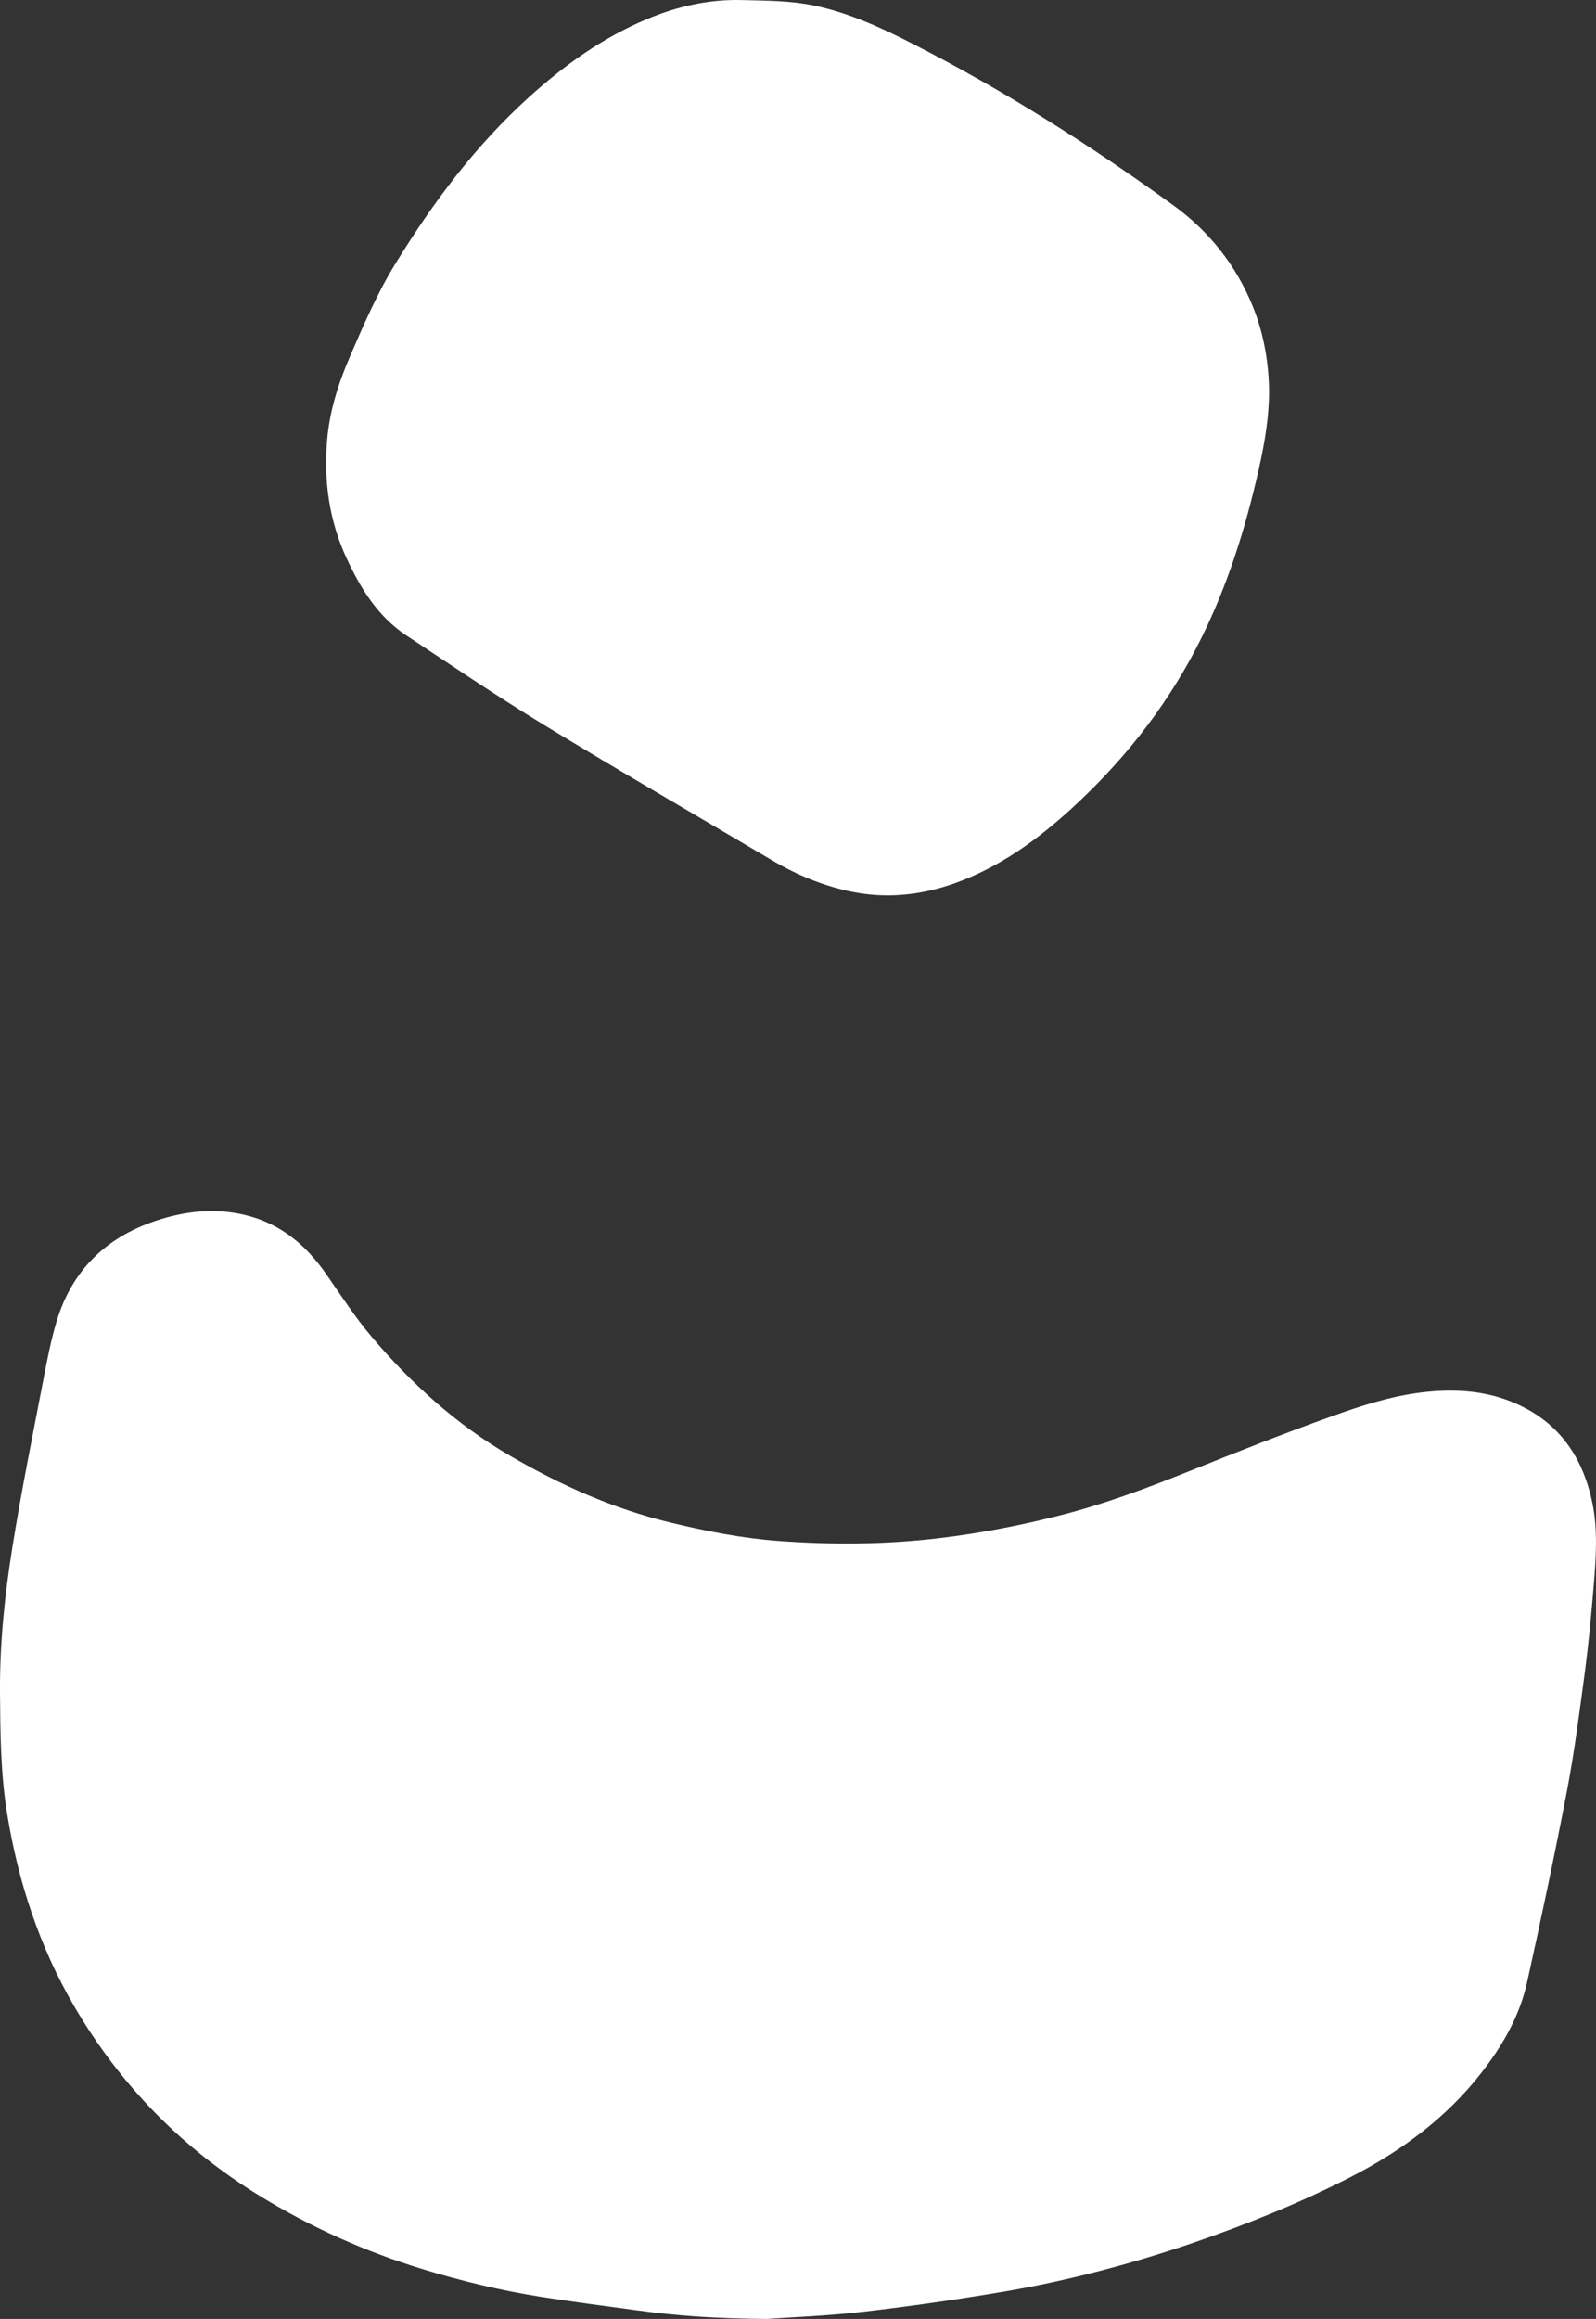 <?xml version="1.0" encoding="UTF-8"?> <svg xmlns="http://www.w3.org/2000/svg" width="42" height="61" viewBox="0 0 42 61" fill="none"><rect x="0" y="0" width="42" height="61" fill="#333333" stroke="none"/><path d="M20.226 61C18.803 60.99 17.785 60.913 16.769 60.774C15.919 60.658 15.069 60.55 14.221 60.416C13.172 60.25 12.14 60 11.126 59.691C9.617 59.231 8.188 58.591 6.842 57.767C4.789 56.51 3.163 54.844 1.954 52.777C1.036 51.205 0.482 49.507 0.189 47.718C0.014 46.649 0.008 45.572 0 44.493C-0.007 43.217 0.125 41.954 0.326 40.7C0.56 39.238 0.854 37.788 1.133 36.334C1.235 35.802 1.336 35.268 1.492 34.75C1.892 33.431 2.773 32.559 4.087 32.117C4.859 31.857 5.643 31.768 6.447 31.96C7.388 32.184 8.063 32.76 8.597 33.534C8.979 34.085 9.346 34.651 9.779 35.162C10.824 36.394 12.009 37.472 13.419 38.292C14.753 39.068 16.147 39.692 17.654 40.054C18.59 40.278 19.532 40.466 20.497 40.535C21.893 40.638 23.286 40.628 24.676 40.466C25.766 40.338 26.84 40.131 27.903 39.86C29.059 39.566 30.169 39.151 31.274 38.708C32.528 38.205 33.786 37.706 35.057 37.252C35.823 36.977 36.605 36.724 37.424 36.626C38.225 36.531 39.011 36.568 39.768 36.869C40.973 37.351 41.634 38.271 41.897 39.501C42.055 40.237 41.998 40.982 41.938 41.722C41.876 42.469 41.807 43.213 41.71 43.956C41.569 45.01 41.435 46.065 41.236 47.107C40.914 48.793 40.556 50.472 40.185 52.148C39.992 53.022 39.553 53.788 39.007 54.495C38.073 55.706 36.872 56.588 35.521 57.278C34.183 57.962 32.791 58.519 31.37 59.007C29.745 59.561 28.086 59.998 26.394 60.285C25.177 60.49 23.952 60.667 22.726 60.809C21.765 60.919 20.796 60.956 20.228 60.996L20.226 61Z" fill="white"></path><path d="M33.397 10.319C33.388 11.164 33.226 11.93 33.044 12.694C32.68 14.225 32.185 15.71 31.448 17.11C30.617 18.686 29.521 20.057 28.209 21.259C27.294 22.097 26.3 22.816 25.114 23.238C24.235 23.549 23.334 23.644 22.418 23.458C21.669 23.307 20.969 23.015 20.312 22.627C18.3 21.437 16.278 20.266 14.283 19.049C13.066 18.307 11.887 17.505 10.697 16.718C9.946 16.221 9.494 15.486 9.126 14.697C8.665 13.709 8.517 12.665 8.607 11.586C8.671 10.818 8.903 10.087 9.206 9.387C9.57 8.542 9.935 7.696 10.422 6.909C11.403 5.319 12.514 3.83 13.909 2.566C14.847 1.717 15.864 0.986 17.04 0.497C17.834 0.166 18.659 -0.021 19.53 0.002C20.166 0.019 20.797 0.015 21.425 0.147C22.344 0.34 23.182 0.725 24.009 1.147C26.415 2.374 28.689 3.817 30.872 5.397C31.816 6.079 32.524 6.974 32.965 8.053C33.267 8.794 33.392 9.577 33.397 10.319Z" fill="white"></path></svg> 